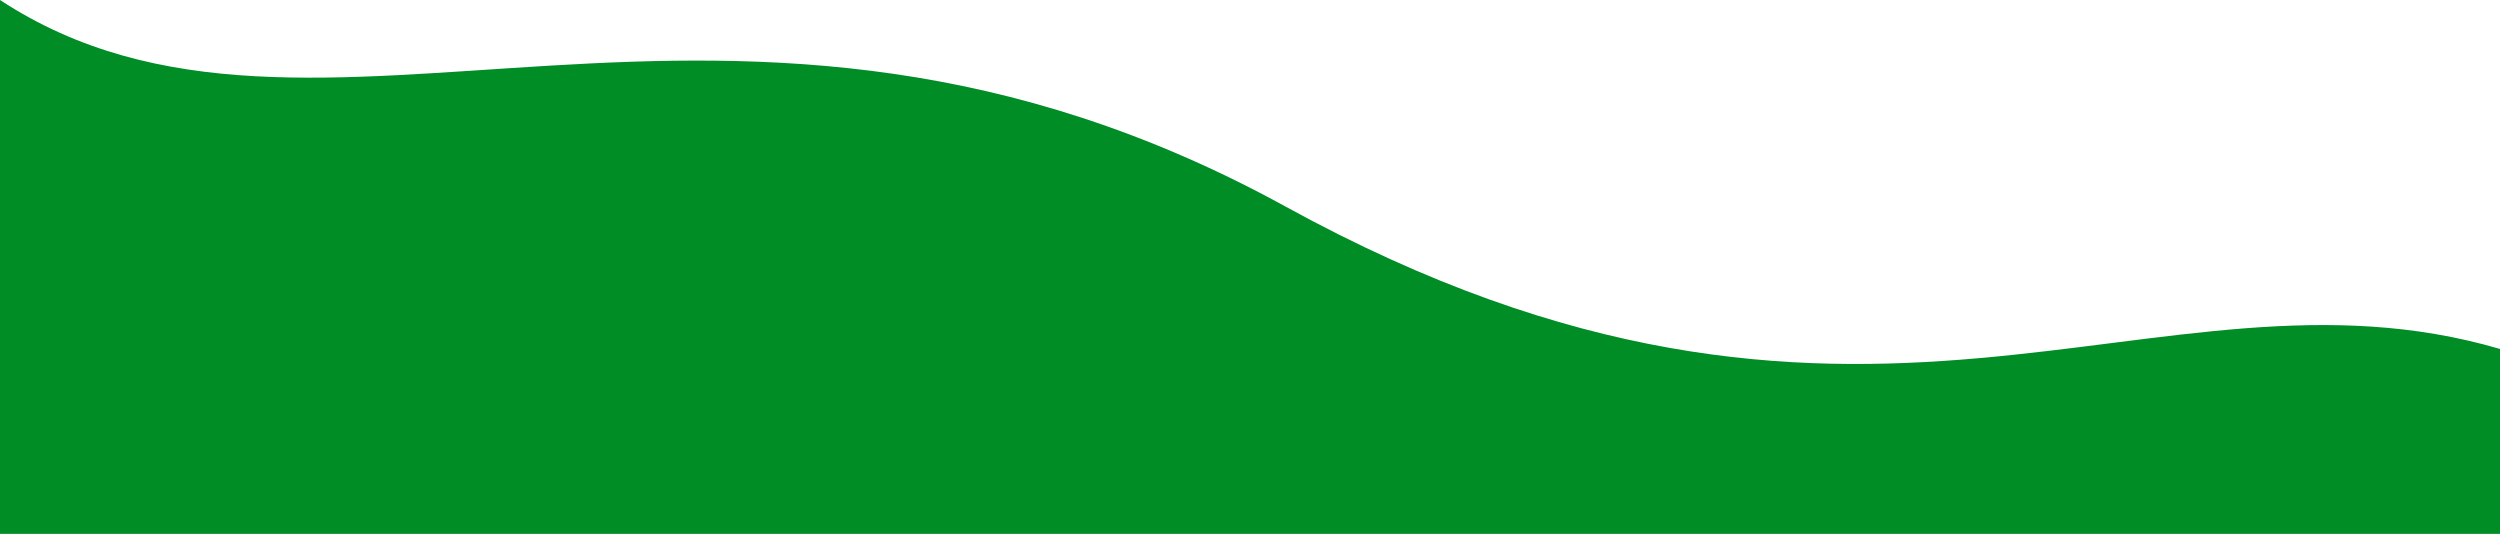 <?xml version="1.0" encoding="UTF-8"?> <svg xmlns="http://www.w3.org/2000/svg" width="1440" height="308" viewBox="0 0 1440 308" fill="none"><path d="M740.5 119C418.179 -57.96 181.5 119 0 0V307.5H1440V201C1240.5 142.5 1072 301 740.5 119Z" fill="#008D26"></path></svg> 